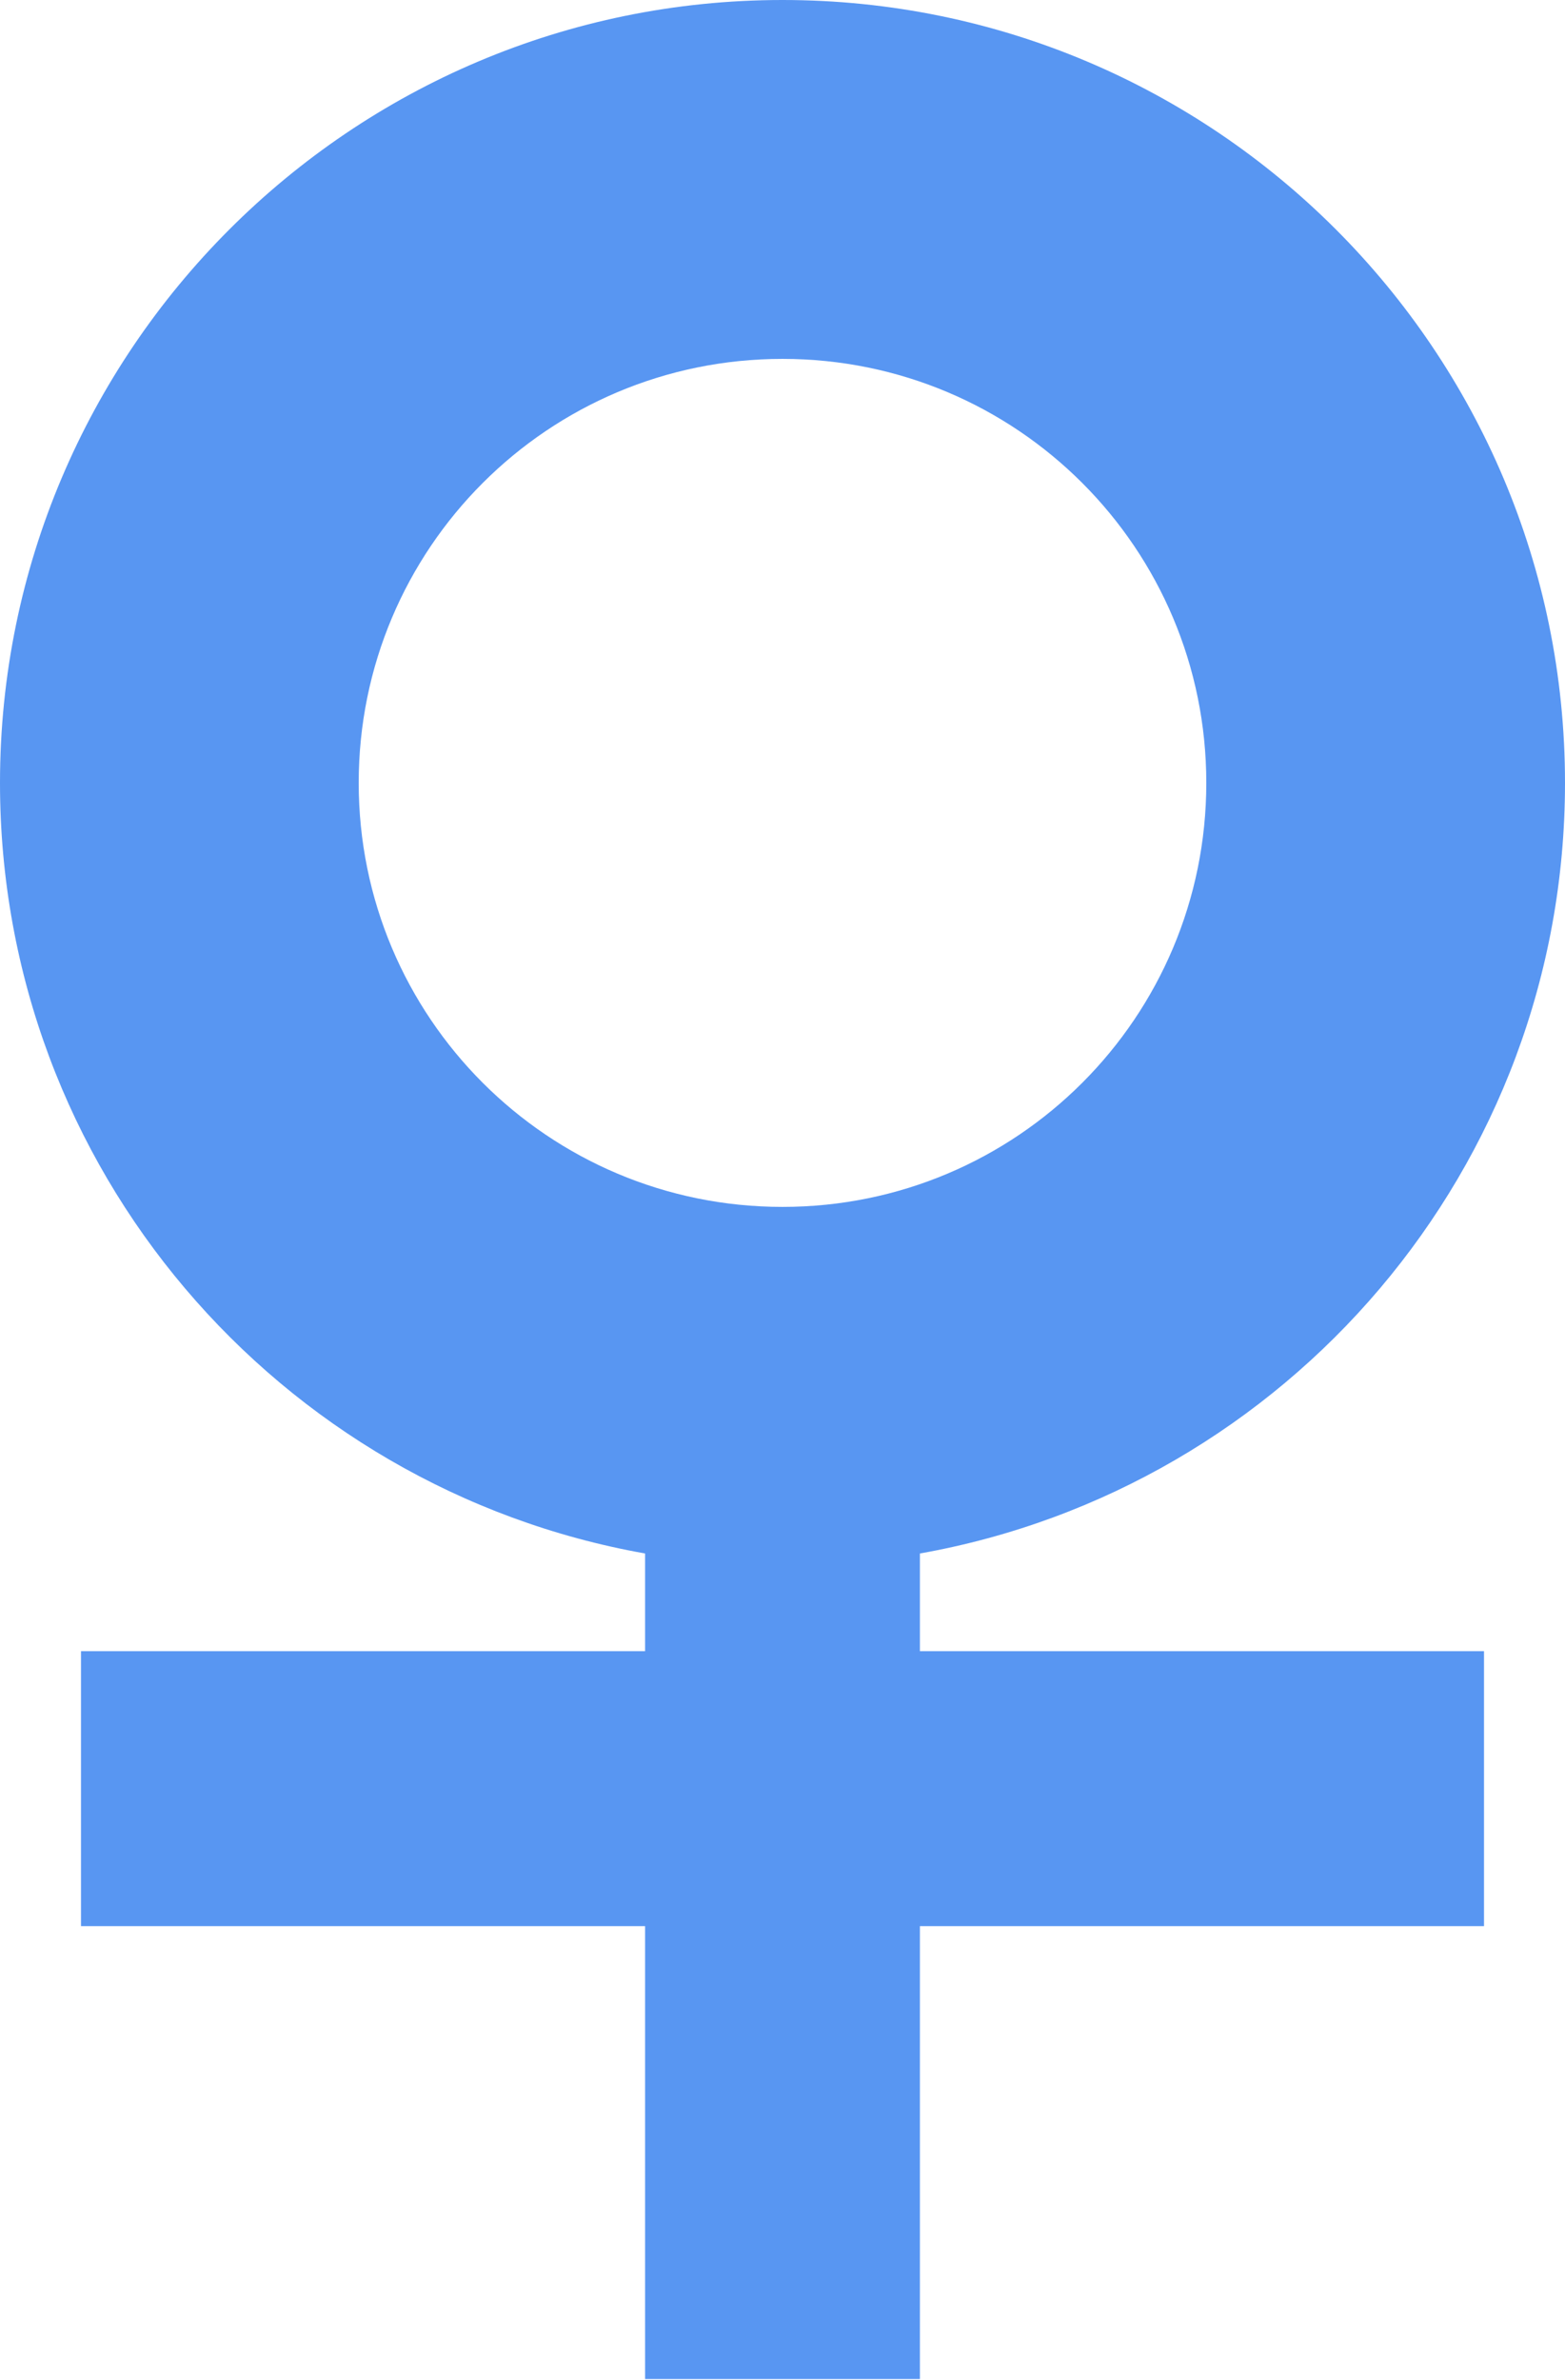 <?xml version="1.0" encoding="utf-8"?>
<!-- Generator: Adobe Illustrator 24.1.2, SVG Export Plug-In . SVG Version: 6.00 Build 0)  -->
<svg version="1.1" id="レイヤー_1" xmlns="http://www.w3.org/2000/svg" xmlns:xlink="http://www.w3.org/1999/xlink" x="0px"
	 y="0px" viewBox="0 0 21.64 32.89" style="enable-background:new 0 0 21.64 32.89;" xml:space="preserve">
<style type="text/css">
	.st0{fill:#5896F2;}
</style>
<path class="st0" d="M12.72,21.47c5.07-0.9,8.92-5.32,8.92-10.65C21.64,4.85,16.8,0,10.82,0C4.85,0,0,4.85,0,10.82
	c0,5.33,3.85,9.75,8.92,10.65v1.35h-7.8v3.8h7.8v6.26h3.8v-6.26h7.8v-3.8h-7.8V21.47z M4.96,10.82c0-3.24,2.62-5.86,5.86-5.86
	c3.24,0,5.86,2.62,5.86,5.86c0,3.24-2.62,5.86-5.86,5.86C7.58,16.68,4.96,14.06,4.96,10.82z"/>
</svg>
